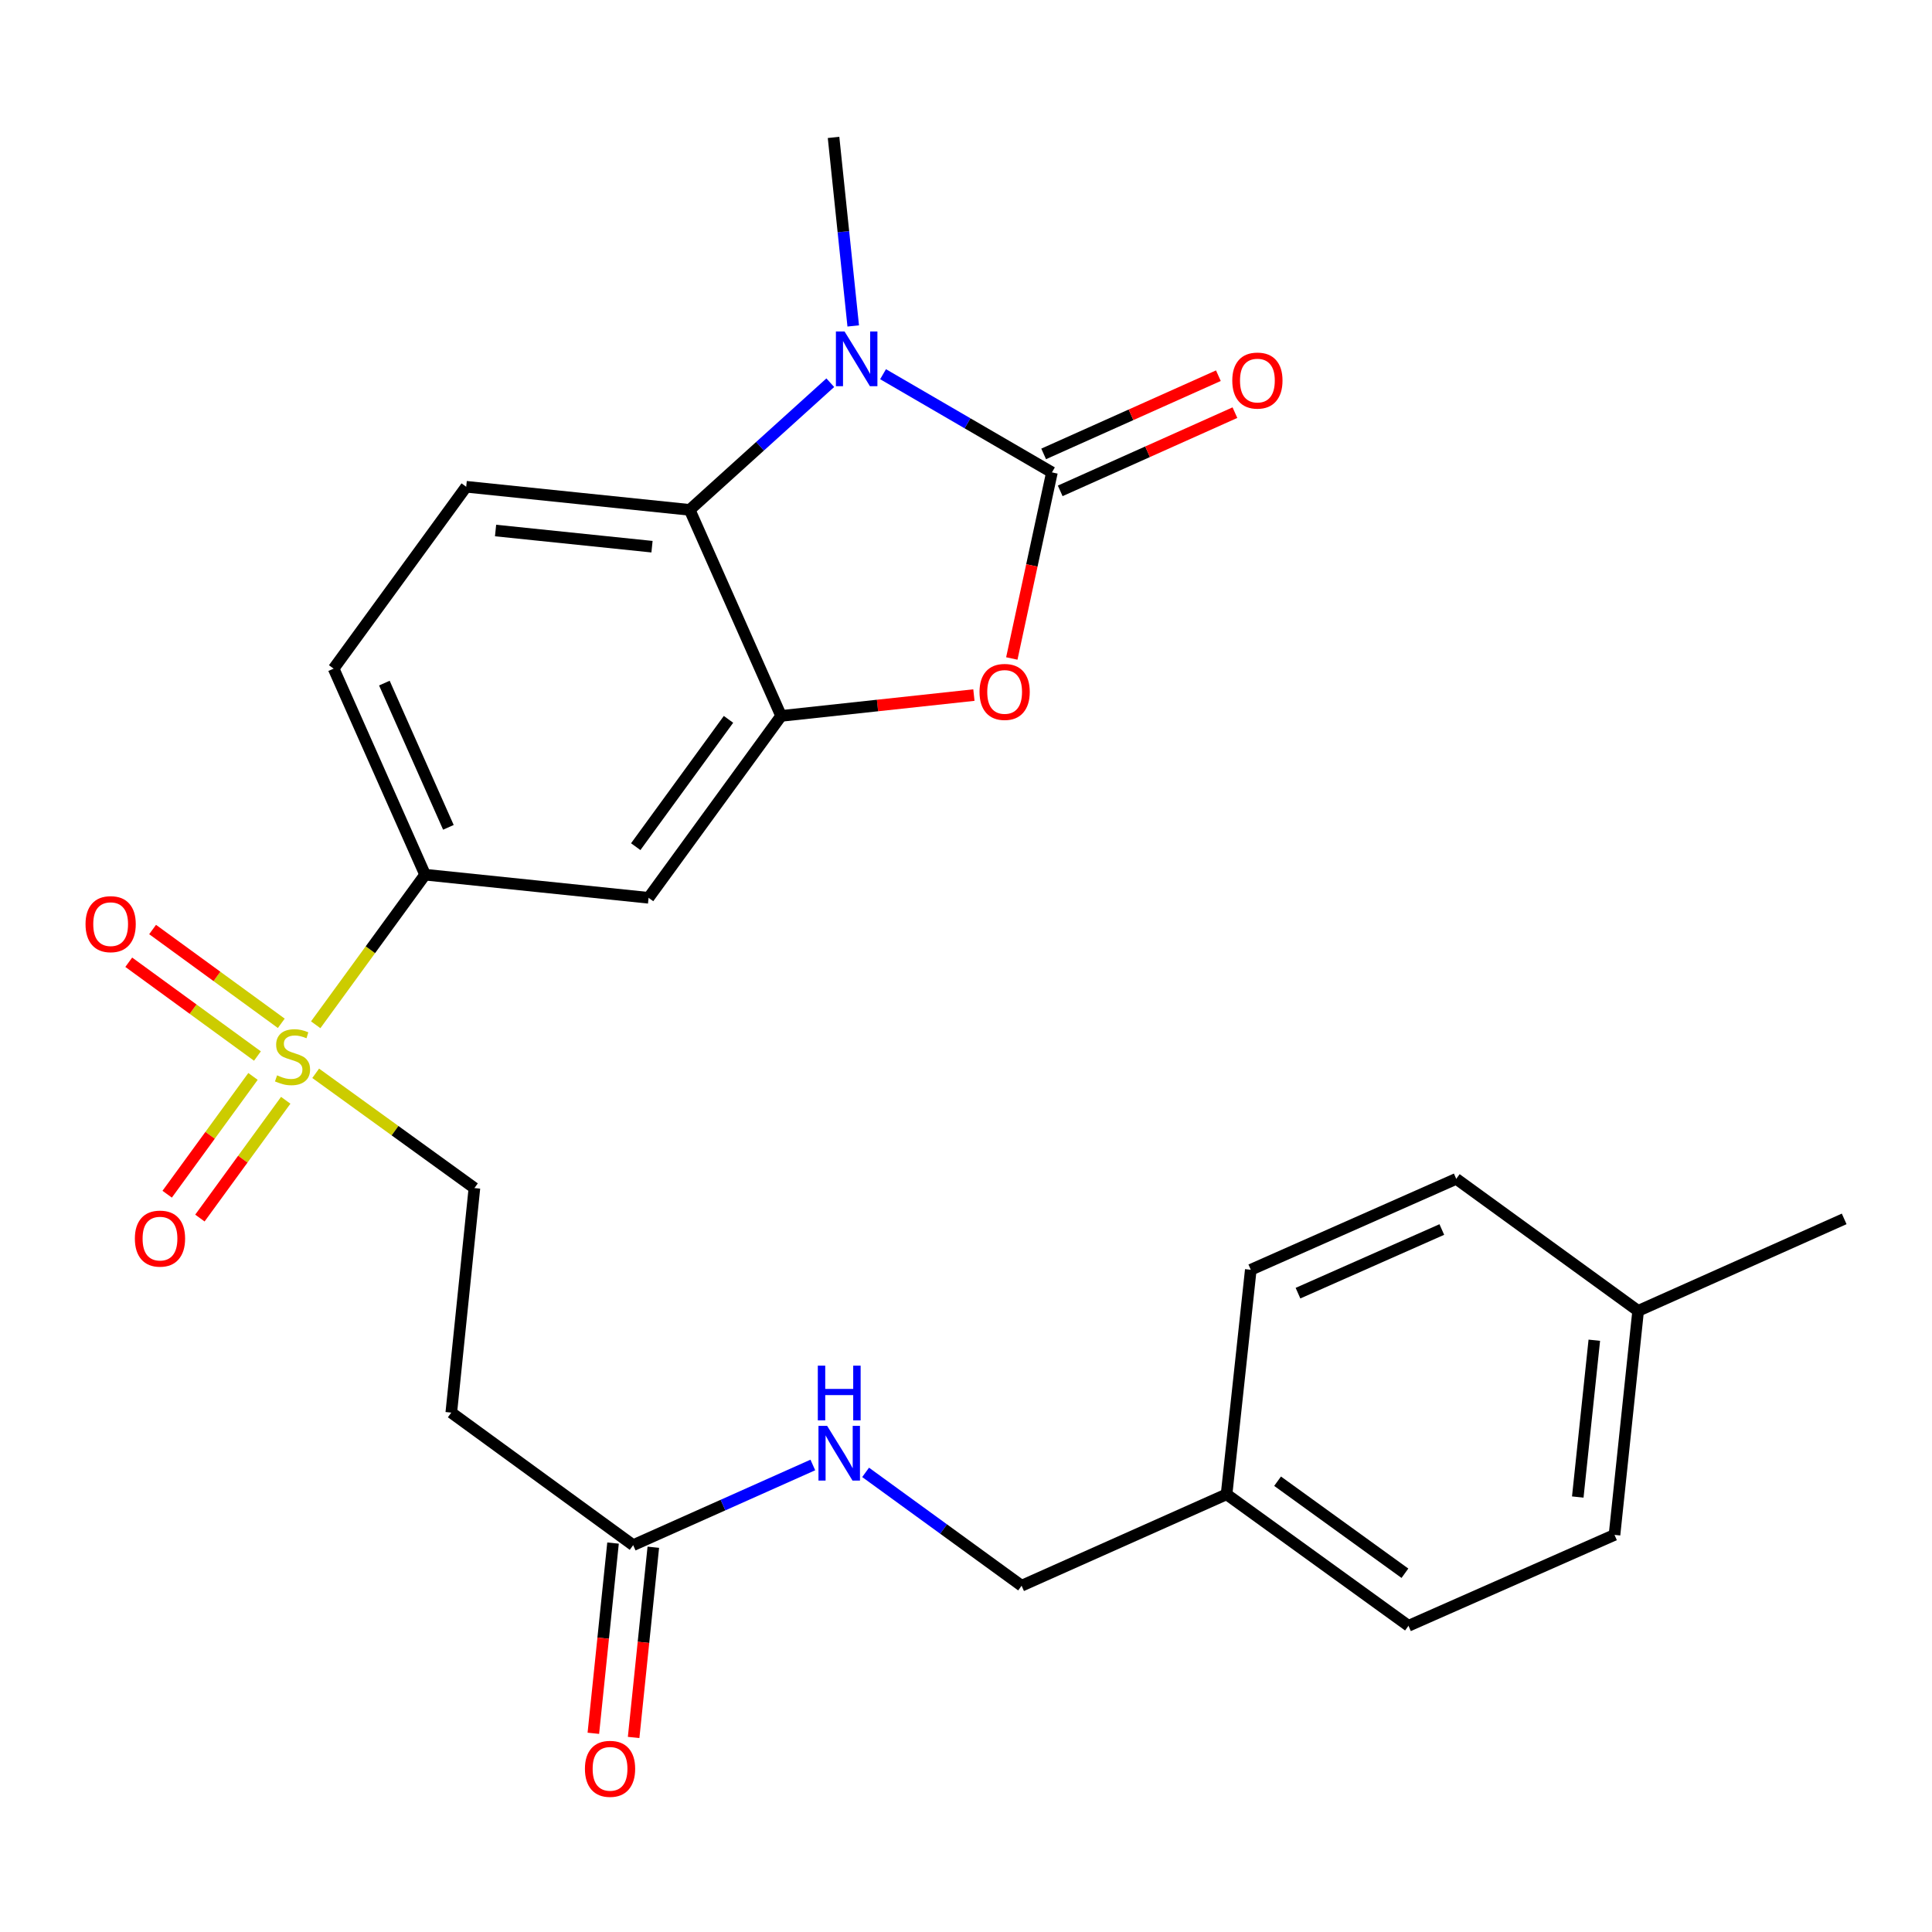 <?xml version='1.0' encoding='iso-8859-1'?>
<svg version='1.1' baseProfile='full'
              xmlns='http://www.w3.org/2000/svg'
                      xmlns:rdkit='http://www.rdkit.org/xml'
                      xmlns:xlink='http://www.w3.org/1999/xlink'
                  xml:space='preserve'
width='1000px' height='1000px' viewBox='0 0 1000 1000'>
<!-- END OF HEADER -->
<rect style='opacity:1.0;fill:#FFFFFF;stroke:none' width='1000' height='1000' x='0' y='0'> </rect>
<path class='bond-0' d='M 544.479,244.506 L 500.774,219.096' style='fill:none;fill-rule:evenodd;stroke:#000000;stroke-width:6px;stroke-linecap:butt;stroke-linejoin:miter;stroke-opacity:1' />
<path class='bond-0' d='M 500.774,219.096 L 457.069,193.685' style='fill:none;fill-rule:evenodd;stroke:#0000FF;stroke-width:6px;stroke-linecap:butt;stroke-linejoin:miter;stroke-opacity:1' />
<path class='bond-2' d='M 544.479,244.506 L 534.096,292.666' style='fill:none;fill-rule:evenodd;stroke:#000000;stroke-width:6px;stroke-linecap:butt;stroke-linejoin:miter;stroke-opacity:1' />
<path class='bond-2' d='M 534.096,292.666 L 523.713,340.827' style='fill:none;fill-rule:evenodd;stroke:#FF0000;stroke-width:6px;stroke-linecap:butt;stroke-linejoin:miter;stroke-opacity:1' />
<path class='bond-11' d='M 548.761,254.072 L 593.979,233.83' style='fill:none;fill-rule:evenodd;stroke:#000000;stroke-width:6px;stroke-linecap:butt;stroke-linejoin:miter;stroke-opacity:1' />
<path class='bond-11' d='M 593.979,233.83 L 639.196,213.588' style='fill:none;fill-rule:evenodd;stroke:#FF0000;stroke-width:6px;stroke-linecap:butt;stroke-linejoin:miter;stroke-opacity:1' />
<path class='bond-11' d='M 540.196,234.94 L 585.414,214.698' style='fill:none;fill-rule:evenodd;stroke:#000000;stroke-width:6px;stroke-linecap:butt;stroke-linejoin:miter;stroke-opacity:1' />
<path class='bond-11' d='M 585.414,214.698 L 630.631,194.456' style='fill:none;fill-rule:evenodd;stroke:#FF0000;stroke-width:6px;stroke-linecap:butt;stroke-linejoin:miter;stroke-opacity:1' />
<path class='bond-4' d='M 429.753,198.091 L 393.368,230.999' style='fill:none;fill-rule:evenodd;stroke:#0000FF;stroke-width:6px;stroke-linecap:butt;stroke-linejoin:miter;stroke-opacity:1' />
<path class='bond-4' d='M 393.368,230.999 L 356.983,263.907' style='fill:none;fill-rule:evenodd;stroke:#000000;stroke-width:6px;stroke-linecap:butt;stroke-linejoin:miter;stroke-opacity:1' />
<path class='bond-17' d='M 441.628,168.701 L 436.537,119.913' style='fill:none;fill-rule:evenodd;stroke:#0000FF;stroke-width:6px;stroke-linecap:butt;stroke-linejoin:miter;stroke-opacity:1' />
<path class='bond-17' d='M 436.537,119.913 L 431.446,71.125' style='fill:none;fill-rule:evenodd;stroke:#000000;stroke-width:6px;stroke-linecap:butt;stroke-linejoin:miter;stroke-opacity:1' />
<path class='bond-1' d='M 163.407,530.42 L 191.719,491.575' style='fill:none;fill-rule:evenodd;stroke:#CCCC00;stroke-width:6px;stroke-linecap:butt;stroke-linejoin:miter;stroke-opacity:1' />
<path class='bond-1' d='M 191.719,491.575 L 220.03,452.73' style='fill:none;fill-rule:evenodd;stroke:#000000;stroke-width:6px;stroke-linecap:butt;stroke-linejoin:miter;stroke-opacity:1' />
<path class='bond-9' d='M 163.399,555.539 L 204.478,585.241' style='fill:none;fill-rule:evenodd;stroke:#CCCC00;stroke-width:6px;stroke-linecap:butt;stroke-linejoin:miter;stroke-opacity:1' />
<path class='bond-9' d='M 204.478,585.241 L 245.558,614.943' style='fill:none;fill-rule:evenodd;stroke:#000000;stroke-width:6px;stroke-linecap:butt;stroke-linejoin:miter;stroke-opacity:1' />
<path class='bond-12' d='M 145.595,529.663 L 112.29,505.389' style='fill:none;fill-rule:evenodd;stroke:#CCCC00;stroke-width:6px;stroke-linecap:butt;stroke-linejoin:miter;stroke-opacity:1' />
<path class='bond-12' d='M 112.29,505.389 L 78.986,481.115' style='fill:none;fill-rule:evenodd;stroke:#FF0000;stroke-width:6px;stroke-linecap:butt;stroke-linejoin:miter;stroke-opacity:1' />
<path class='bond-12' d='M 133.248,546.603 L 99.944,522.329' style='fill:none;fill-rule:evenodd;stroke:#CCCC00;stroke-width:6px;stroke-linecap:butt;stroke-linejoin:miter;stroke-opacity:1' />
<path class='bond-12' d='M 99.944,522.329 L 66.639,498.055' style='fill:none;fill-rule:evenodd;stroke:#FF0000;stroke-width:6px;stroke-linecap:butt;stroke-linejoin:miter;stroke-opacity:1' />
<path class='bond-13' d='M 130.951,557.157 L 108.739,587.639' style='fill:none;fill-rule:evenodd;stroke:#CCCC00;stroke-width:6px;stroke-linecap:butt;stroke-linejoin:miter;stroke-opacity:1' />
<path class='bond-13' d='M 108.739,587.639 L 86.526,618.121' style='fill:none;fill-rule:evenodd;stroke:#FF0000;stroke-width:6px;stroke-linecap:butt;stroke-linejoin:miter;stroke-opacity:1' />
<path class='bond-13' d='M 147.893,569.503 L 125.68,599.985' style='fill:none;fill-rule:evenodd;stroke:#CCCC00;stroke-width:6px;stroke-linecap:butt;stroke-linejoin:miter;stroke-opacity:1' />
<path class='bond-13' d='M 125.68,599.985 L 103.467,630.467' style='fill:none;fill-rule:evenodd;stroke:#FF0000;stroke-width:6px;stroke-linecap:butt;stroke-linejoin:miter;stroke-opacity:1' />
<path class='bond-3' d='M 504.09,359.771 L 454.195,365.165' style='fill:none;fill-rule:evenodd;stroke:#FF0000;stroke-width:6px;stroke-linecap:butt;stroke-linejoin:miter;stroke-opacity:1' />
<path class='bond-3' d='M 454.195,365.165 L 404.3,370.558' style='fill:none;fill-rule:evenodd;stroke:#000000;stroke-width:6px;stroke-linecap:butt;stroke-linejoin:miter;stroke-opacity:1' />
<path class='bond-6' d='M 404.3,370.558 L 335.707,464.702' style='fill:none;fill-rule:evenodd;stroke:#000000;stroke-width:6px;stroke-linecap:butt;stroke-linejoin:miter;stroke-opacity:1' />
<path class='bond-6' d='M 377.069,372.336 L 329.054,438.236' style='fill:none;fill-rule:evenodd;stroke:#000000;stroke-width:6px;stroke-linecap:butt;stroke-linejoin:miter;stroke-opacity:1' />
<path class='bond-26' d='M 404.3,370.558 L 356.983,263.907' style='fill:none;fill-rule:evenodd;stroke:#000000;stroke-width:6px;stroke-linecap:butt;stroke-linejoin:miter;stroke-opacity:1' />
<path class='bond-8' d='M 356.983,263.907 L 241.307,251.947' style='fill:none;fill-rule:evenodd;stroke:#000000;stroke-width:6px;stroke-linecap:butt;stroke-linejoin:miter;stroke-opacity:1' />
<path class='bond-8' d='M 337.476,282.965 L 256.503,274.592' style='fill:none;fill-rule:evenodd;stroke:#000000;stroke-width:6px;stroke-linecap:butt;stroke-linejoin:miter;stroke-opacity:1' />
<path class='bond-5' d='M 220.03,452.73 L 335.707,464.702' style='fill:none;fill-rule:evenodd;stroke:#000000;stroke-width:6px;stroke-linecap:butt;stroke-linejoin:miter;stroke-opacity:1' />
<path class='bond-27' d='M 220.03,452.73 L 172.691,346.079' style='fill:none;fill-rule:evenodd;stroke:#000000;stroke-width:6px;stroke-linecap:butt;stroke-linejoin:miter;stroke-opacity:1' />
<path class='bond-27' d='M 232.089,428.228 L 198.951,353.572' style='fill:none;fill-rule:evenodd;stroke:#000000;stroke-width:6px;stroke-linecap:butt;stroke-linejoin:miter;stroke-opacity:1' />
<path class='bond-7' d='M 327.73,799.771 L 233.586,731.166' style='fill:none;fill-rule:evenodd;stroke:#000000;stroke-width:6px;stroke-linecap:butt;stroke-linejoin:miter;stroke-opacity:1' />
<path class='bond-14' d='M 327.73,799.771 L 374.225,779.021' style='fill:none;fill-rule:evenodd;stroke:#000000;stroke-width:6px;stroke-linecap:butt;stroke-linejoin:miter;stroke-opacity:1' />
<path class='bond-14' d='M 374.225,779.021 L 420.721,758.271' style='fill:none;fill-rule:evenodd;stroke:#0000FF;stroke-width:6px;stroke-linecap:butt;stroke-linejoin:miter;stroke-opacity:1' />
<path class='bond-16' d='M 317.304,798.692 L 312.21,847.922' style='fill:none;fill-rule:evenodd;stroke:#000000;stroke-width:6px;stroke-linecap:butt;stroke-linejoin:miter;stroke-opacity:1' />
<path class='bond-16' d='M 312.21,847.922 L 307.115,897.152' style='fill:none;fill-rule:evenodd;stroke:#FF0000;stroke-width:6px;stroke-linecap:butt;stroke-linejoin:miter;stroke-opacity:1' />
<path class='bond-16' d='M 338.155,800.85 L 333.06,850.08' style='fill:none;fill-rule:evenodd;stroke:#000000;stroke-width:6px;stroke-linecap:butt;stroke-linejoin:miter;stroke-opacity:1' />
<path class='bond-16' d='M 333.06,850.08 L 327.966,899.31' style='fill:none;fill-rule:evenodd;stroke:#FF0000;stroke-width:6px;stroke-linecap:butt;stroke-linejoin:miter;stroke-opacity:1' />
<path class='bond-15' d='M 241.307,251.947 L 172.691,346.079' style='fill:none;fill-rule:evenodd;stroke:#000000;stroke-width:6px;stroke-linecap:butt;stroke-linejoin:miter;stroke-opacity:1' />
<path class='bond-10' d='M 245.558,614.943 L 233.586,731.166' style='fill:none;fill-rule:evenodd;stroke:#000000;stroke-width:6px;stroke-linecap:butt;stroke-linejoin:miter;stroke-opacity:1' />
<path class='bond-18' d='M 448.038,762.099 L 488.409,791.433' style='fill:none;fill-rule:evenodd;stroke:#0000FF;stroke-width:6px;stroke-linecap:butt;stroke-linejoin:miter;stroke-opacity:1' />
<path class='bond-18' d='M 488.409,791.433 L 528.78,820.768' style='fill:none;fill-rule:evenodd;stroke:#000000;stroke-width:6px;stroke-linecap:butt;stroke-linejoin:miter;stroke-opacity:1' />
<path class='bond-19' d='M 528.78,820.768 L 634.872,773.452' style='fill:none;fill-rule:evenodd;stroke:#000000;stroke-width:6px;stroke-linecap:butt;stroke-linejoin:miter;stroke-opacity:1' />
<path class='bond-21' d='M 634.872,773.452 L 647.403,657.228' style='fill:none;fill-rule:evenodd;stroke:#000000;stroke-width:6px;stroke-linecap:butt;stroke-linejoin:miter;stroke-opacity:1' />
<path class='bond-22' d='M 634.872,773.452 L 729.027,841.509' style='fill:none;fill-rule:evenodd;stroke:#000000;stroke-width:6px;stroke-linecap:butt;stroke-linejoin:miter;stroke-opacity:1' />
<path class='bond-22' d='M 661.275,766.671 L 727.184,814.311' style='fill:none;fill-rule:evenodd;stroke:#000000;stroke-width:6px;stroke-linecap:butt;stroke-linejoin:miter;stroke-opacity:1' />
<path class='bond-20' d='M 847.895,678.505 L 835.667,794.449' style='fill:none;fill-rule:evenodd;stroke:#000000;stroke-width:6px;stroke-linecap:butt;stroke-linejoin:miter;stroke-opacity:1' />
<path class='bond-20' d='M 825.214,693.698 L 816.654,774.859' style='fill:none;fill-rule:evenodd;stroke:#000000;stroke-width:6px;stroke-linecap:butt;stroke-linejoin:miter;stroke-opacity:1' />
<path class='bond-25' d='M 847.895,678.505 L 954.545,630.897' style='fill:none;fill-rule:evenodd;stroke:#000000;stroke-width:6px;stroke-linecap:butt;stroke-linejoin:miter;stroke-opacity:1' />
<path class='bond-28' d='M 847.895,678.505 L 753.751,610.168' style='fill:none;fill-rule:evenodd;stroke:#000000;stroke-width:6px;stroke-linecap:butt;stroke-linejoin:miter;stroke-opacity:1' />
<path class='bond-23' d='M 647.403,657.228 L 753.751,610.168' style='fill:none;fill-rule:evenodd;stroke:#000000;stroke-width:6px;stroke-linecap:butt;stroke-linejoin:miter;stroke-opacity:1' />
<path class='bond-23' d='M 671.838,669.338 L 746.281,636.396' style='fill:none;fill-rule:evenodd;stroke:#000000;stroke-width:6px;stroke-linecap:butt;stroke-linejoin:miter;stroke-opacity:1' />
<path class='bond-24' d='M 729.027,841.509 L 835.667,794.449' style='fill:none;fill-rule:evenodd;stroke:#000000;stroke-width:6px;stroke-linecap:butt;stroke-linejoin:miter;stroke-opacity:1' />
<path  class='atom-1' d='M 437.146 171.582
L 446.426 186.582
Q 447.346 188.062, 448.826 190.742
Q 450.306 193.422, 450.386 193.582
L 450.386 171.582
L 454.146 171.582
L 454.146 199.902
L 450.266 199.902
L 440.306 183.502
Q 439.146 181.582, 437.906 179.382
Q 436.706 177.182, 436.346 176.502
L 436.346 199.902
L 432.666 199.902
L 432.666 171.582
L 437.146 171.582
' fill='#0000FF'/>
<path  class='atom-2' d='M 143.414 556.594
Q 143.734 556.714, 145.054 557.274
Q 146.374 557.834, 147.814 558.194
Q 149.294 558.514, 150.734 558.514
Q 153.414 558.514, 154.974 557.234
Q 156.534 555.914, 156.534 553.634
Q 156.534 552.074, 155.734 551.114
Q 154.974 550.154, 153.774 549.634
Q 152.574 549.114, 150.574 548.514
Q 148.054 547.754, 146.534 547.034
Q 145.054 546.314, 143.974 544.794
Q 142.934 543.274, 142.934 540.714
Q 142.934 537.154, 145.334 534.954
Q 147.774 532.754, 152.574 532.754
Q 155.854 532.754, 159.574 534.314
L 158.654 537.394
Q 155.254 535.994, 152.694 535.994
Q 149.934 535.994, 148.414 537.154
Q 146.894 538.274, 146.934 540.234
Q 146.934 541.754, 147.694 542.674
Q 148.494 543.594, 149.614 544.114
Q 150.774 544.634, 152.694 545.234
Q 155.254 546.034, 156.774 546.834
Q 158.294 547.634, 159.374 549.274
Q 160.494 550.874, 160.494 553.634
Q 160.494 557.554, 157.854 559.674
Q 155.254 561.754, 150.894 561.754
Q 148.374 561.754, 146.454 561.194
Q 144.574 560.674, 142.334 559.754
L 143.414 556.594
' fill='#CCCC00'/>
<path  class='atom-3' d='M 506.999 358.131
Q 506.999 351.331, 510.359 347.531
Q 513.719 343.731, 519.999 343.731
Q 526.279 343.731, 529.639 347.531
Q 532.999 351.331, 532.999 358.131
Q 532.999 365.011, 529.599 368.931
Q 526.199 372.811, 519.999 372.811
Q 513.759 372.811, 510.359 368.931
Q 506.999 365.051, 506.999 358.131
M 519.999 369.611
Q 524.319 369.611, 526.639 366.731
Q 528.999 363.811, 528.999 358.131
Q 528.999 352.571, 526.639 349.771
Q 524.319 346.931, 519.999 346.931
Q 515.679 346.931, 513.319 349.731
Q 510.999 352.531, 510.999 358.131
Q 510.999 363.851, 513.319 366.731
Q 515.679 369.611, 519.999 369.611
' fill='#FF0000'/>
<path  class='atom-12' d='M 637.827 196.978
Q 637.827 190.178, 641.187 186.378
Q 644.547 182.578, 650.827 182.578
Q 657.107 182.578, 660.467 186.378
Q 663.827 190.178, 663.827 196.978
Q 663.827 203.858, 660.427 207.778
Q 657.027 211.658, 650.827 211.658
Q 644.587 211.658, 641.187 207.778
Q 637.827 203.898, 637.827 196.978
M 650.827 208.458
Q 655.147 208.458, 657.467 205.578
Q 659.827 202.658, 659.827 196.978
Q 659.827 191.418, 657.467 188.618
Q 655.147 185.778, 650.827 185.778
Q 646.507 185.778, 644.147 188.578
Q 641.827 191.378, 641.827 196.978
Q 641.827 202.698, 644.147 205.578
Q 646.507 208.458, 650.827 208.458
' fill='#FF0000'/>
<path  class='atom-13' d='M 44.271 478.337
Q 44.271 471.537, 47.631 467.737
Q 50.991 463.937, 57.271 463.937
Q 63.551 463.937, 66.911 467.737
Q 70.271 471.537, 70.271 478.337
Q 70.271 485.217, 66.871 489.137
Q 63.471 493.017, 57.271 493.017
Q 51.031 493.017, 47.631 489.137
Q 44.271 485.257, 44.271 478.337
M 57.271 489.817
Q 61.591 489.817, 63.911 486.937
Q 66.271 484.017, 66.271 478.337
Q 66.271 472.777, 63.911 469.977
Q 61.591 467.137, 57.271 467.137
Q 52.951 467.137, 50.591 469.937
Q 48.271 472.737, 48.271 478.337
Q 48.271 484.057, 50.591 486.937
Q 52.951 489.817, 57.271 489.817
' fill='#FF0000'/>
<path  class='atom-14' d='M 69.81 641.097
Q 69.81 634.297, 73.17 630.497
Q 76.53 626.697, 82.81 626.697
Q 89.09 626.697, 92.45 630.497
Q 95.81 634.297, 95.81 641.097
Q 95.81 647.977, 92.41 651.897
Q 89.01 655.777, 82.81 655.777
Q 76.57 655.777, 73.17 651.897
Q 69.81 648.017, 69.81 641.097
M 82.81 652.577
Q 87.13 652.577, 89.45 649.697
Q 91.81 646.777, 91.81 641.097
Q 91.81 635.537, 89.45 632.737
Q 87.13 629.897, 82.81 629.897
Q 78.49 629.897, 76.13 632.697
Q 73.81 635.497, 73.81 641.097
Q 73.81 646.817, 76.13 649.697
Q 78.49 652.577, 82.81 652.577
' fill='#FF0000'/>
<path  class='atom-15' d='M 428.12 738.015
L 437.4 753.015
Q 438.32 754.495, 439.8 757.175
Q 441.28 759.855, 441.36 760.015
L 441.36 738.015
L 445.12 738.015
L 445.12 766.335
L 441.24 766.335
L 431.28 749.935
Q 430.12 748.015, 428.88 745.815
Q 427.68 743.615, 427.32 742.935
L 427.32 766.335
L 423.64 766.335
L 423.64 738.015
L 428.12 738.015
' fill='#0000FF'/>
<path  class='atom-15' d='M 423.3 706.863
L 427.14 706.863
L 427.14 718.903
L 441.62 718.903
L 441.62 706.863
L 445.46 706.863
L 445.46 735.183
L 441.62 735.183
L 441.62 722.103
L 427.14 722.103
L 427.14 735.183
L 423.3 735.183
L 423.3 706.863
' fill='#0000FF'/>
<path  class='atom-17' d='M 302.758 915.539
Q 302.758 908.739, 306.118 904.939
Q 309.478 901.139, 315.758 901.139
Q 322.038 901.139, 325.398 904.939
Q 328.758 908.739, 328.758 915.539
Q 328.758 922.419, 325.358 926.339
Q 321.958 930.219, 315.758 930.219
Q 309.518 930.219, 306.118 926.339
Q 302.758 922.459, 302.758 915.539
M 315.758 927.019
Q 320.078 927.019, 322.398 924.139
Q 324.758 921.219, 324.758 915.539
Q 324.758 909.979, 322.398 907.179
Q 320.078 904.339, 315.758 904.339
Q 311.438 904.339, 309.078 907.139
Q 306.758 909.939, 306.758 915.539
Q 306.758 921.259, 309.078 924.139
Q 311.438 927.019, 315.758 927.019
' fill='#FF0000'/>
</svg>

